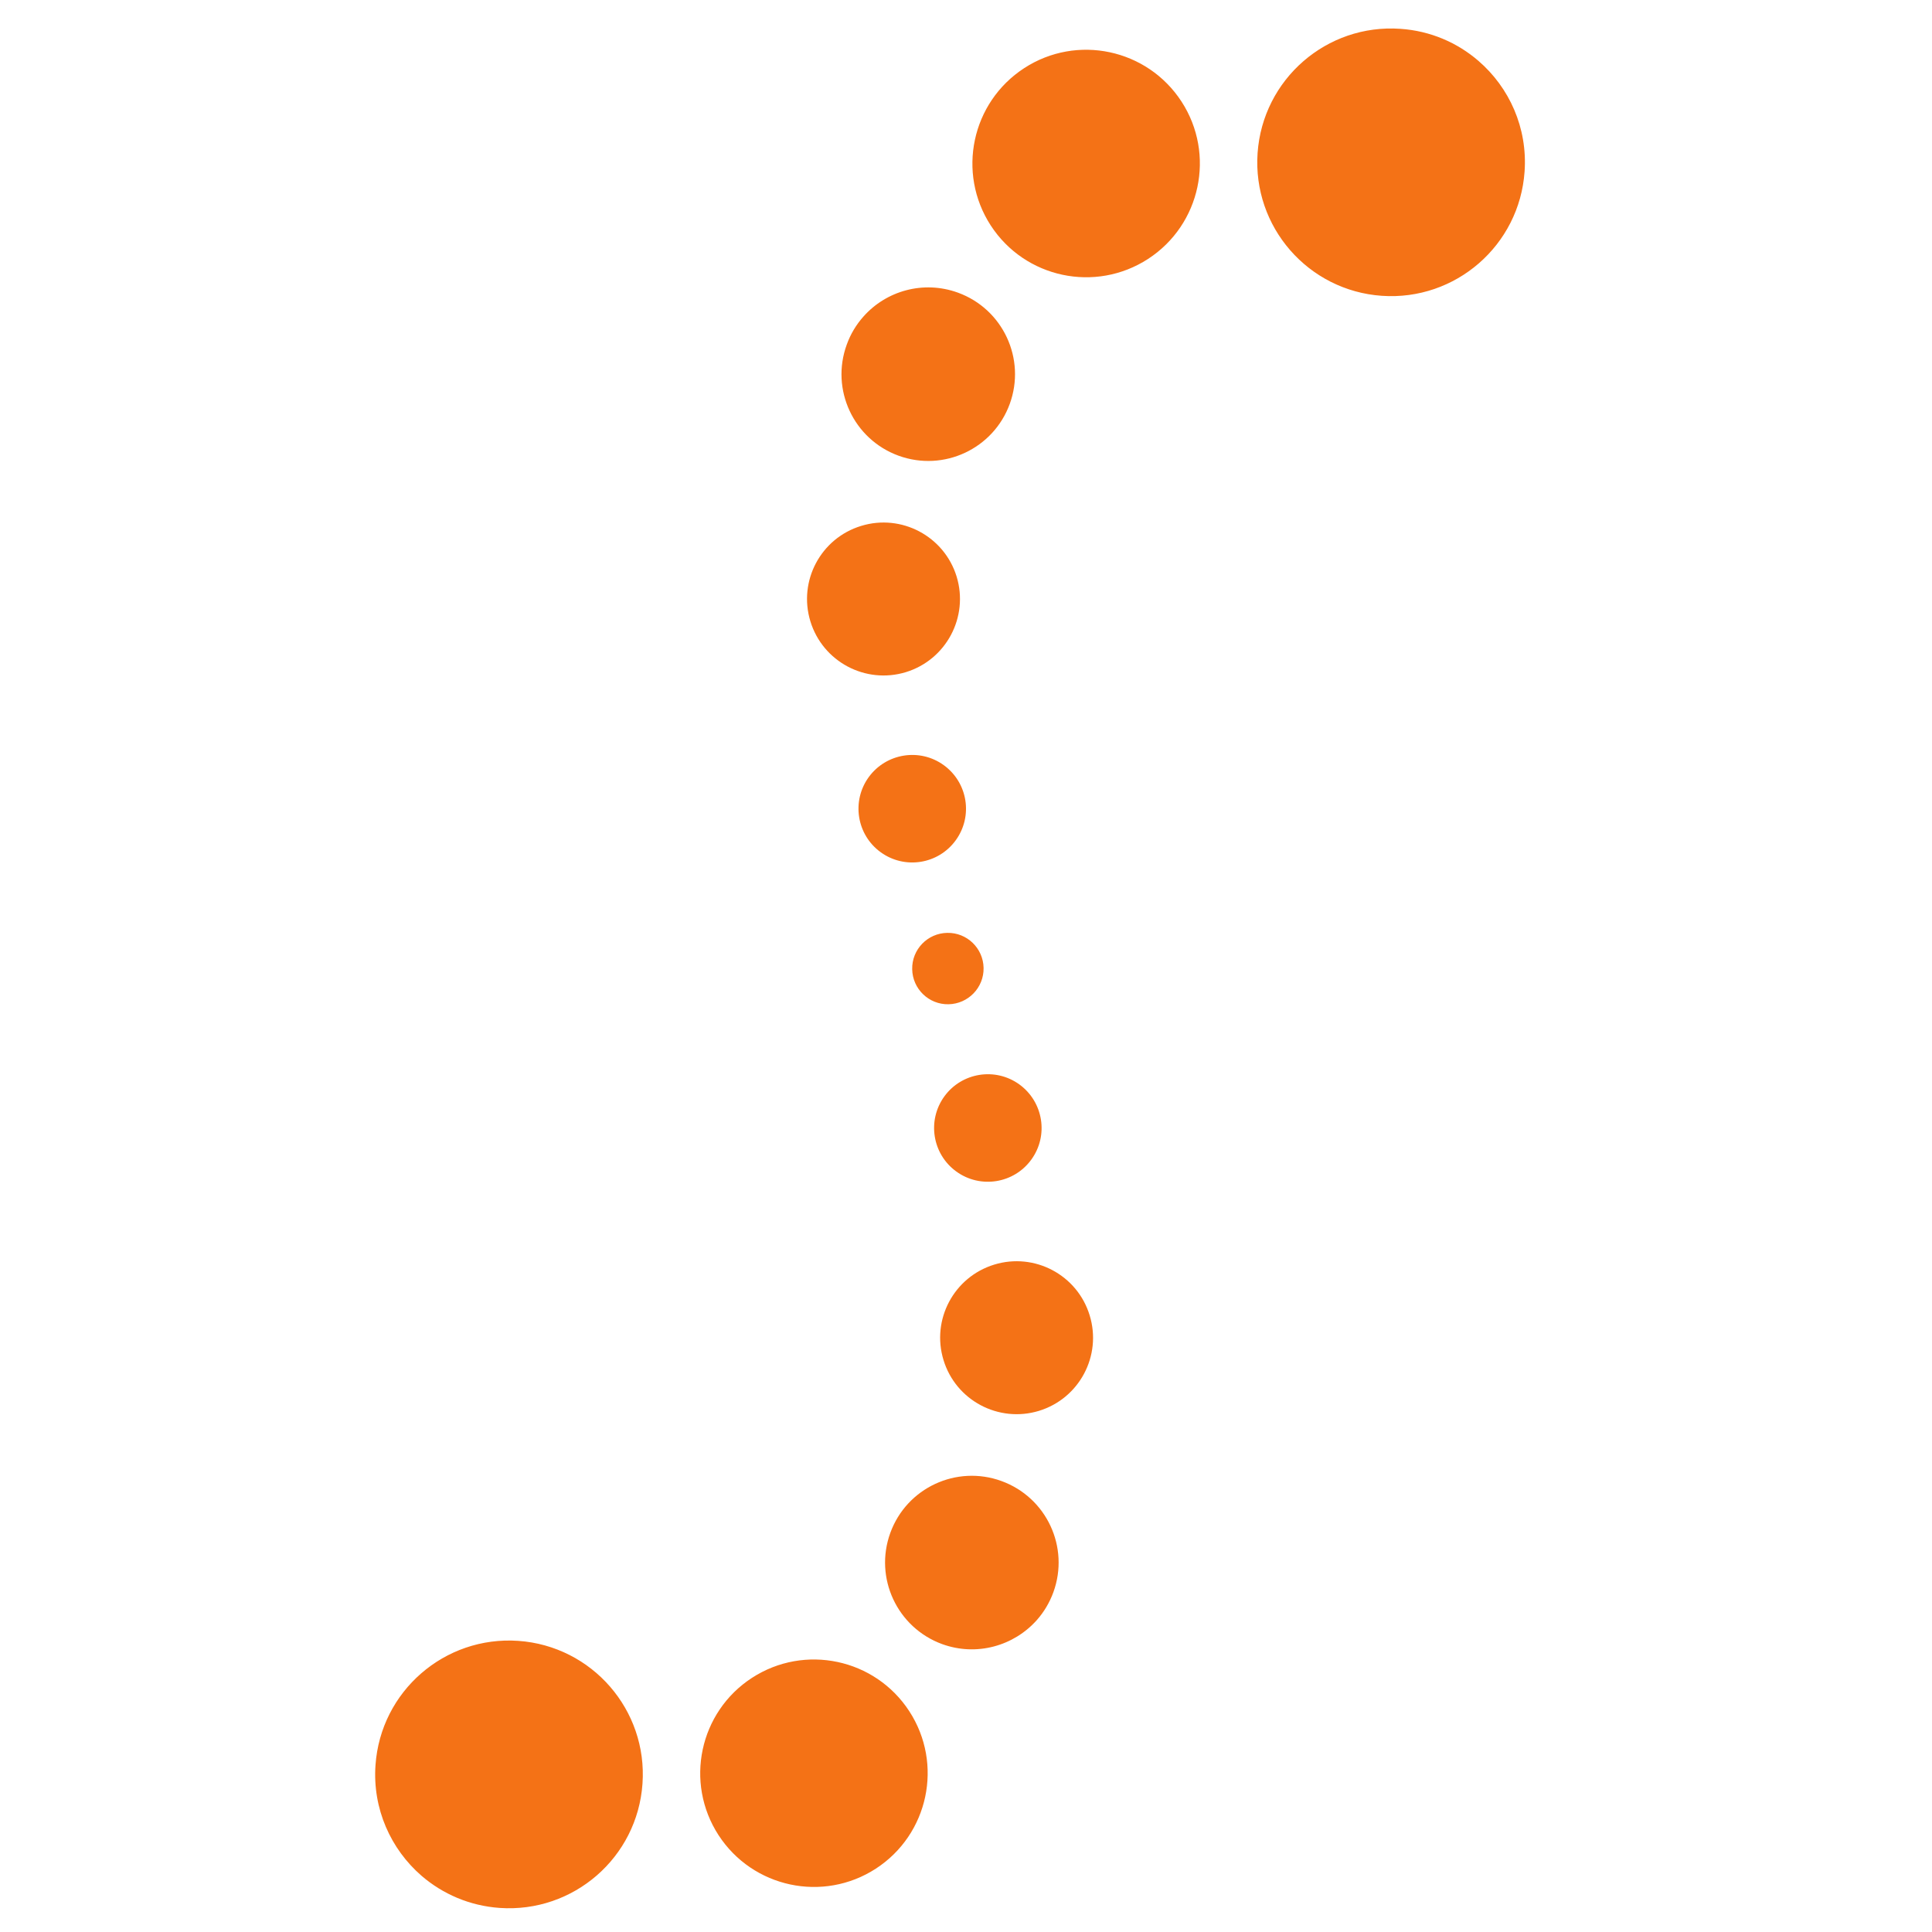 <svg id="svg6" width="50.0mm" height="50mm" viewBox="0 0 25.602 25.6" version="1.1" xmlns="http://www.w3.org/2000/svg">
  <defs id="defs2"></defs>
  <path id="path38" d="M 13.034 12.825 C 13.029 12.564 12.814 12.356 12.553 12.361 C 12.291 12.365 12.083 12.581 12.088 12.842 C 12.092 13.103 12.308 13.312 12.569 13.307 C 12.83 13.302 13.039 13.087 13.034 12.825 Z M 12.514 14.528 C 12.283 14.847 12.354 15.292 12.672 15.523 C 12.99 15.754 13.436 15.684 13.667 15.365 C 13.898 15.047 13.827 14.602 13.509 14.37 C 13.191 14.139 12.745 14.21 12.514 14.528 Z M 13.175 16.757 C 12.64 16.921 12.339 17.487 12.503 18.022 C 12.666 18.557 13.233 18.858 13.768 18.695 C 14.303 18.531 14.604 17.965 14.44 17.43 C 14.277 16.894 13.71 16.593 13.175 16.757 Z M 13.271 19.625 C 12.675 19.408 12.015 19.715 11.798 20.312 C 11.581 20.909 11.889 21.568 12.485 21.786 C 12.942 21.952 13.436 21.81 13.74 21.467 C 13.833 21.362 13.908 21.238 13.959 21.098 C 14.176 20.501 13.868 19.842 13.271 19.625 Z M 12.05 22.676 C 11.596 21.978 10.663 21.78 9.965 22.233 C 9.267 22.686 9.069 23.62 9.522 24.318 C 9.976 25.016 10.909 25.214 11.607 24.761 C 12.305 24.307 12.503 23.374 12.05 22.676 Z M 12.665 11.134 C 12.896 10.816 12.826 10.371 12.507 10.139 C 12.189 9.908 11.744 9.979 11.512 10.297 C 11.281 10.616 11.352 11.061 11.67 11.292 C 11.988 11.523 12.434 11.453 12.665 11.134 Z M 12.004 8.906 C 12.539 8.742 12.84 8.175 12.677 7.64 C 12.513 7.105 11.946 6.804 11.412 6.968 C 10.876 7.131 10.575 7.698 10.739 8.233 C 10.903 8.768 11.469 9.069 12.004 8.906 Z M 11.908 6.038 C 12.505 6.255 13.164 5.947 13.381 5.351 C 13.598 4.754 13.291 4.094 12.694 3.877 C 12.237 3.711 11.743 3.852 11.44 4.196 C 11.347 4.301 11.271 4.425 11.221 4.565 C 11.003 5.161 11.311 5.821 11.908 6.038 Z M 13.129 2.987 C 13.583 3.685 14.516 3.883 15.214 3.43 C 15.912 2.976 16.11 2.043 15.657 1.345 C 15.203 0.647 14.27 0.448 13.572 0.902 C 12.874 1.356 12.676 2.289 13.129 2.987 Z M 16.665 2.027 C 16.597 3.004 17.334 3.851 18.311 3.919 C 19.288 3.987 20.135 3.25 20.203 2.273 C 20.244 1.693 20.001 1.159 19.592 0.806 C 19.312 0.564 18.955 0.408 18.558 0.381 C 17.581 0.312 16.733 1.049 16.665 2.027 Z M 8.514 23.636 C 8.583 22.659 7.846 21.812 6.869 21.743 C 5.891 21.675 5.044 22.412 4.976 23.389 C 4.935 23.969 5.179 24.504 5.587 24.857 C 5.867 25.098 6.224 25.254 6.621 25.282 C 7.599 25.35 8.446 24.614 8.514 23.636" style="fill:#f47216;fill-opacity:1;fill-rule:evenodd;stroke:none"></path>
</svg>